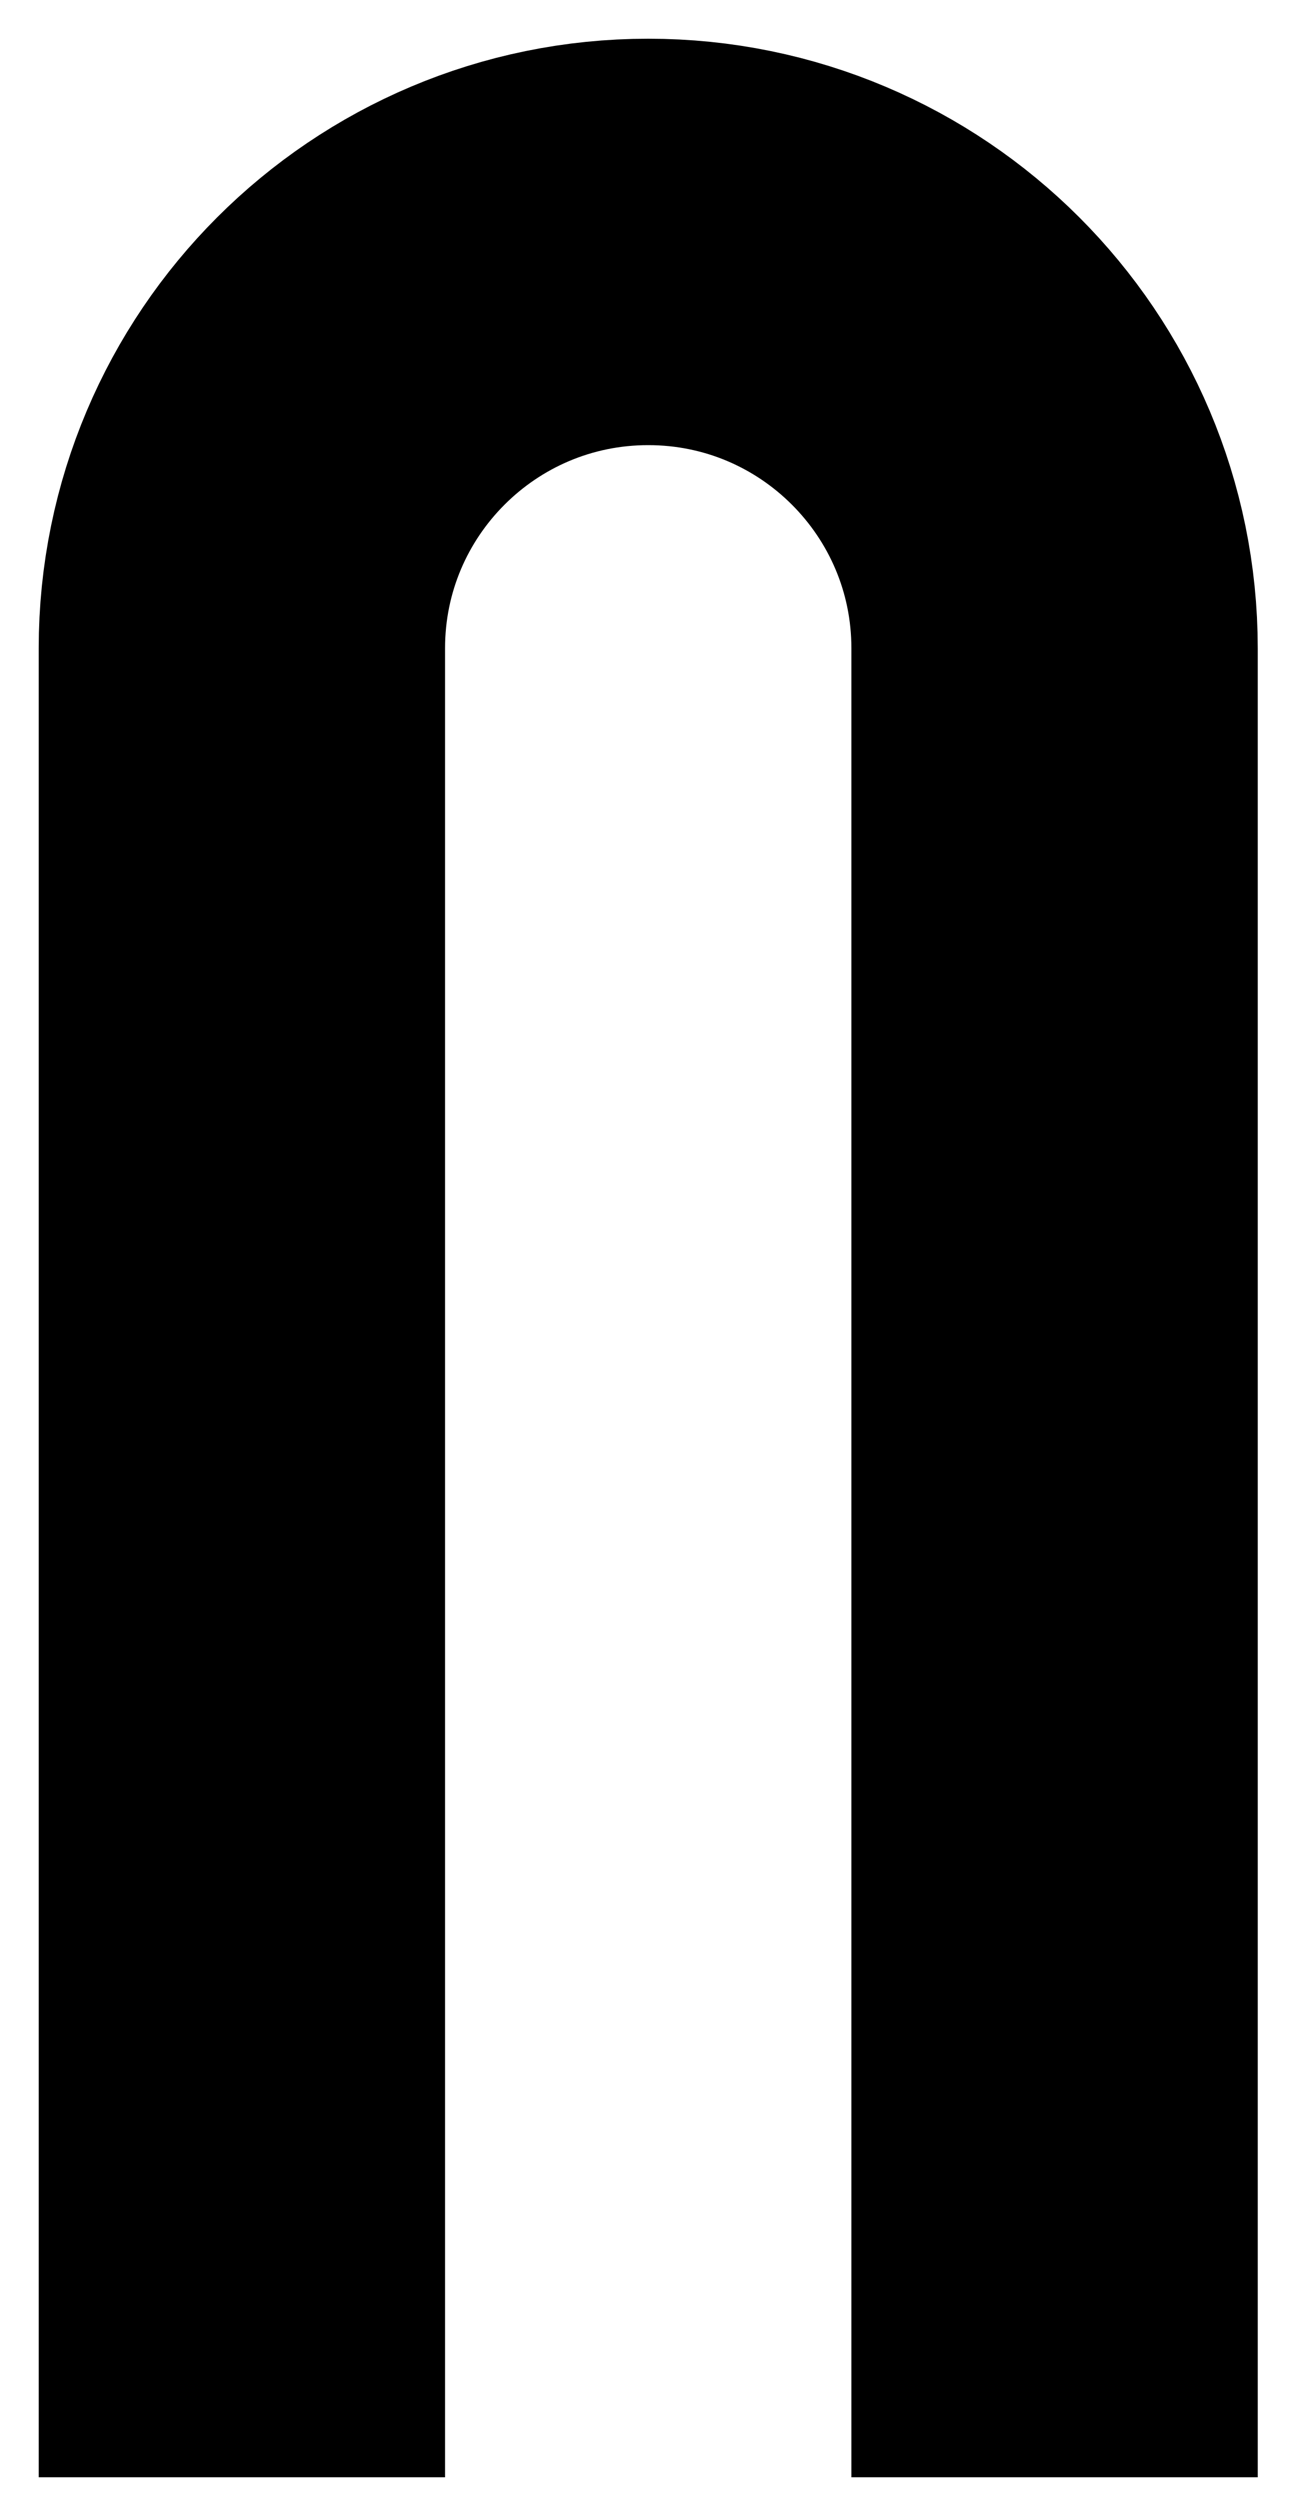 <?xml version="1.0" encoding="utf-8"?>
<svg xmlns="http://www.w3.org/2000/svg" fill="none" height="100%" overflow="visible" preserveAspectRatio="none" style="display: block;" viewBox="0 0 32 62" width="100%">
<path d="M6 61.44V16.08C6 10.513 10.513 6 16.08 6C21.647 6 26.16 10.513 26.16 16.08V61.44" id="Vector 501" stroke="black" stroke-linejoin="round" stroke-width="10.08"/>
</svg>
